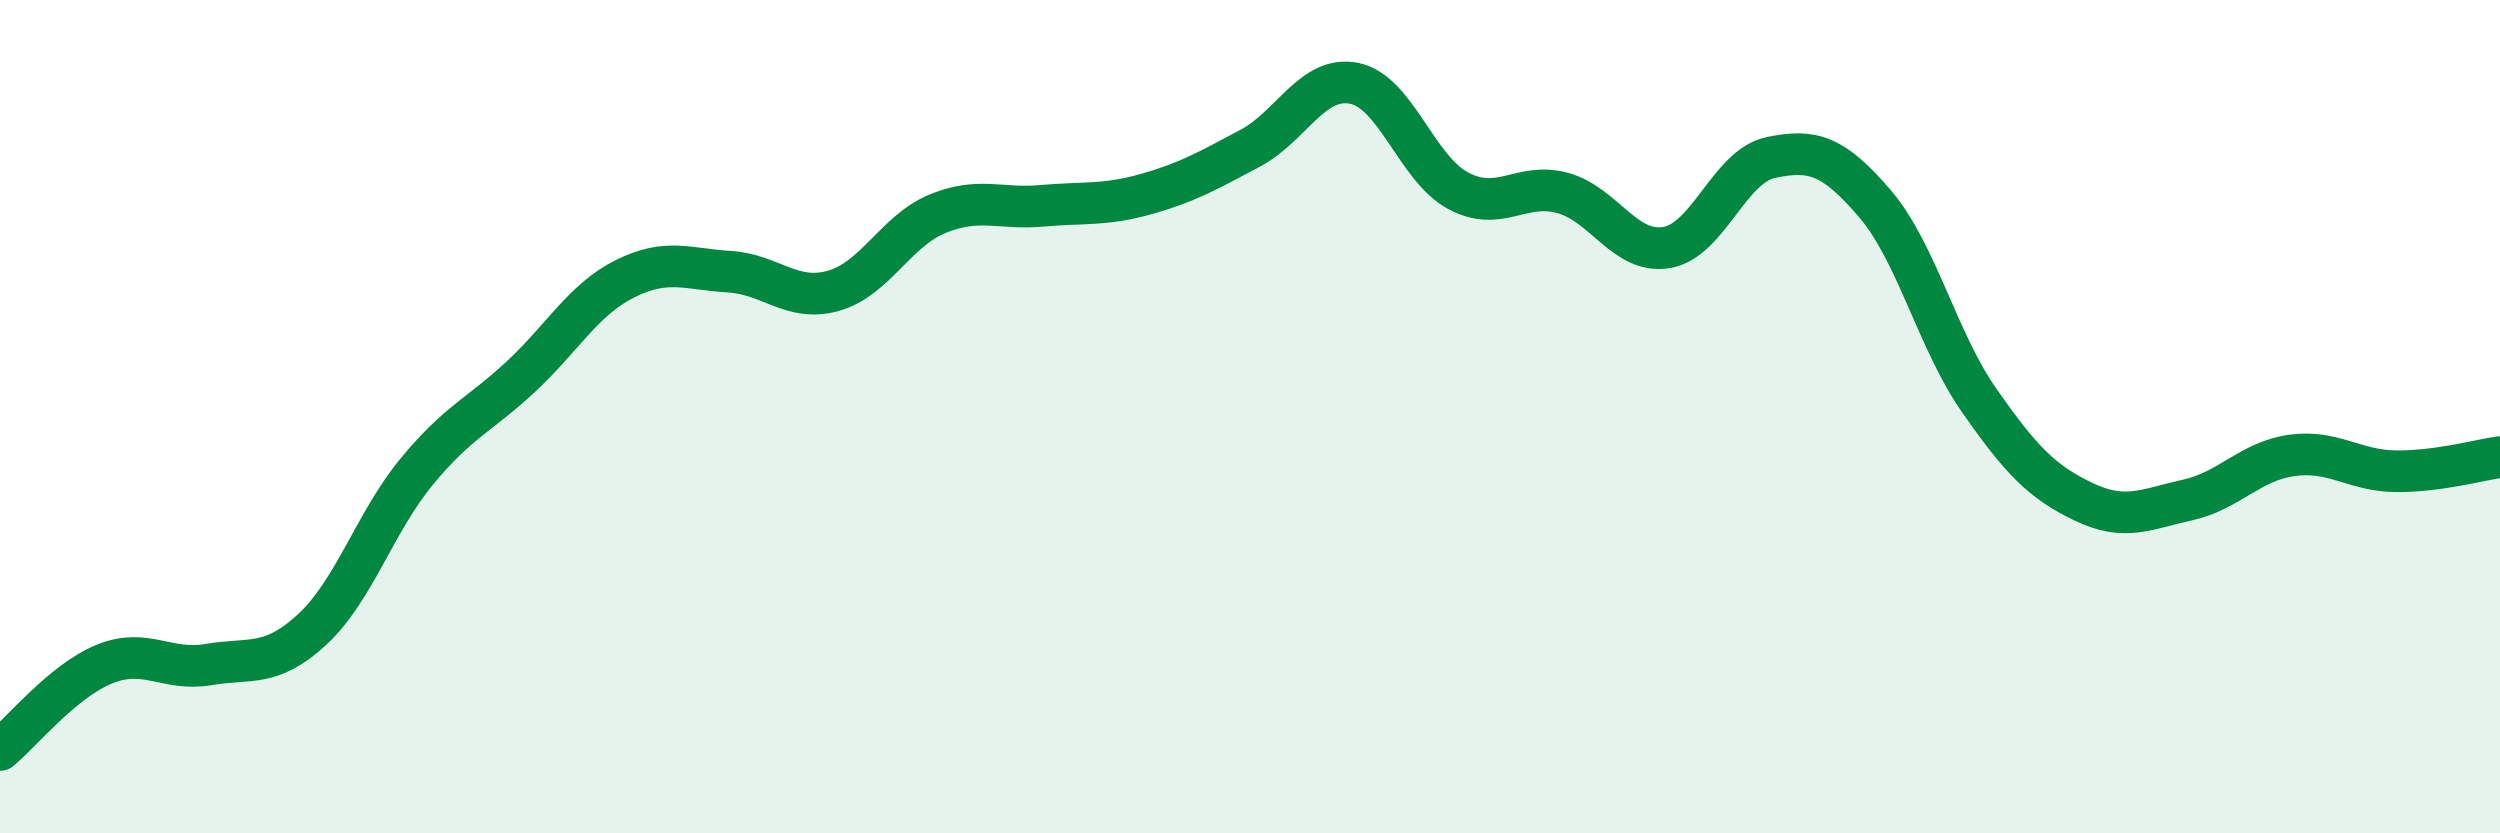 
    <svg width="60" height="20" viewBox="0 0 60 20" xmlns="http://www.w3.org/2000/svg">
      <path
        d="M 0,18 C 0.5,17.59 1.5,16.35 2.5,15.94 C 3.5,15.53 4,16.12 5,15.95 C 6,15.78 6.5,16.03 7.5,15.1 C 8.5,14.17 9,12.53 10,11.32 C 11,10.11 11.5,9.97 12.5,9.04 C 13.5,8.11 14,7.19 15,6.69 C 16,6.19 16.5,6.46 17.5,6.52 C 18.5,6.58 19,7.26 20,6.98 C 21,6.7 21.5,5.54 22.5,5.13 C 23.5,4.72 24,5.03 25,4.94 C 26,4.85 26.5,4.94 27.5,4.66 C 28.5,4.38 29,4.09 30,3.56 C 31,3.03 31.5,1.8 32.5,2 C 33.5,2.2 34,4.05 35,4.58 C 36,5.11 36.5,4.36 37.5,4.63 C 38.5,4.9 39,6.11 40,5.94 C 41,5.77 41.5,3.99 42.5,3.78 C 43.5,3.57 44,3.72 45,4.89 C 46,6.06 46.5,8.18 47.5,9.61 C 48.5,11.04 49,11.56 50,12.04 C 51,12.52 51.5,12.22 52.5,12 C 53.5,11.78 54,11.07 55,10.93 C 56,10.79 56.5,11.3 57.5,11.31 C 58.5,11.32 59.5,11.04 60,10.97L60 20L0 20Z"
        fill="#008740"
        opacity="0.1"
        stroke-linecap="round"
        stroke-linejoin="round"
      />
      <path
        d="M 0,18 C 0.5,17.59 1.5,16.35 2.5,15.94 C 3.5,15.53 4,16.12 5,15.95 C 6,15.78 6.5,16.03 7.5,15.1 C 8.5,14.17 9,12.53 10,11.32 C 11,10.11 11.5,9.97 12.5,9.04 C 13.5,8.11 14,7.19 15,6.69 C 16,6.19 16.5,6.46 17.5,6.52 C 18.5,6.58 19,7.26 20,6.98 C 21,6.7 21.5,5.54 22.5,5.13 C 23.5,4.72 24,5.03 25,4.94 C 26,4.85 26.5,4.94 27.5,4.66 C 28.5,4.38 29,4.09 30,3.56 C 31,3.03 31.5,1.8 32.5,2 C 33.5,2.2 34,4.05 35,4.58 C 36,5.11 36.5,4.36 37.5,4.63 C 38.5,4.9 39,6.11 40,5.94 C 41,5.77 41.5,3.99 42.5,3.78 C 43.5,3.57 44,3.72 45,4.89 C 46,6.06 46.5,8.18 47.5,9.61 C 48.5,11.04 49,11.56 50,12.04 C 51,12.52 51.5,12.22 52.5,12 C 53.5,11.78 54,11.07 55,10.93 C 56,10.79 56.5,11.3 57.5,11.31 C 58.5,11.32 59.5,11.04 60,10.97"
        stroke="#008740"
        stroke-width="1"
        fill="none"
        stroke-linecap="round"
        stroke-linejoin="round"
      />
    </svg>
  